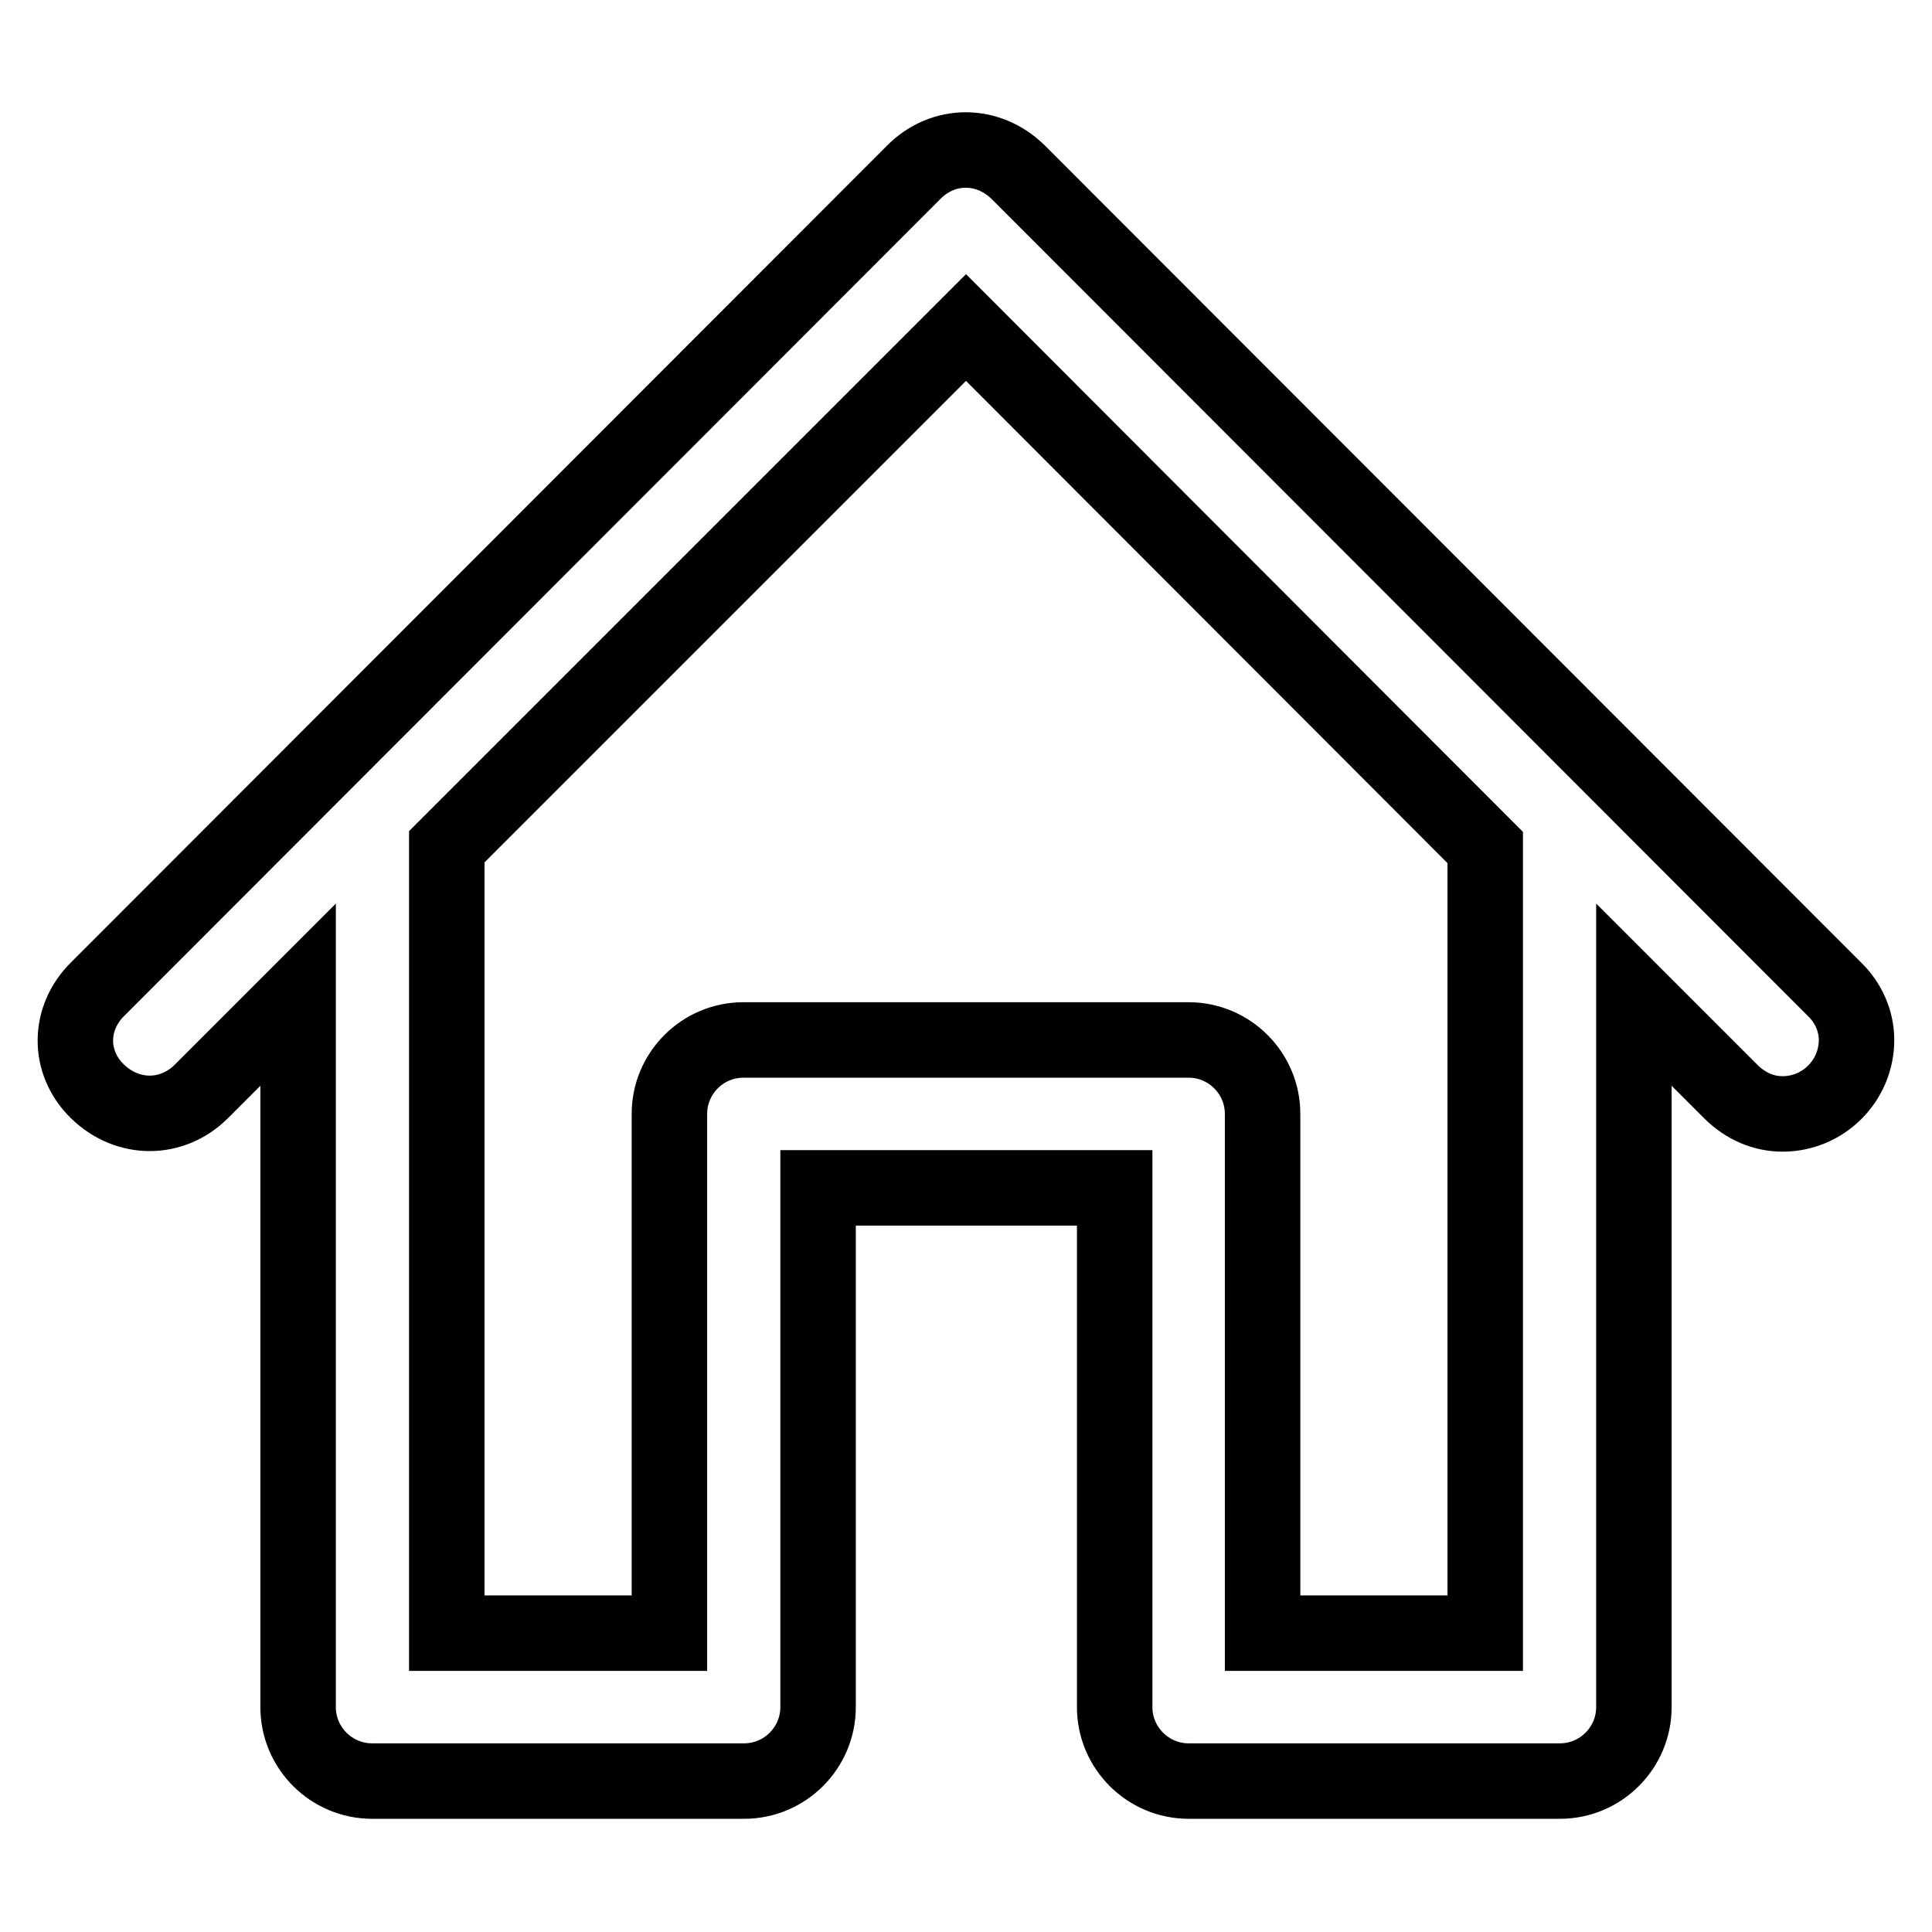 <?xml version="1.0" encoding="utf-8"?>
<!-- Svg Vector Icons : http://www.onlinewebfonts.com/icon -->
<!DOCTYPE svg PUBLIC "-//W3C//DTD SVG 1.1//EN" "http://www.w3.org/Graphics/SVG/1.1/DTD/svg11.dtd">
<svg version="1.1" xmlns="http://www.w3.org/2000/svg" xmlns:xlink="http://www.w3.org/1999/xlink" x="0px" y="0px" viewBox="0 0 256 256" enable-background="new 0 0 256 256" xml:space="preserve">
<g> <path stroke-width="10" fill-opacity="0" stroke="#000000"  d="M246,137.8c0,5.4-4.4,9.8-9.8,9.8c-2.5,0-4.9-1-6.9-3l0,0l-12.8-12.8v94.4c0,5.4-4.4,9.8-9.8,9.8h-49.2 c-5.4,0-9.8-4.4-9.8-9.8v-68.8h-39.3v68.8c0,5.4-4.4,9.8-9.8,9.8H49.3c-5.4,0-9.8-4.4-9.8-9.8v-94.4l-12.8,12.8l0,0 c-3.9,3.9-9.8,3.9-13.8,0C9,140.8,9,134.9,13,131l0,0l0,0L121.1,22.8l0,0c3.9-3.9,9.8-3.9,13.8,0l0,0L243,131l0,0 C245,132.9,246,135.4,246,137.8z M128,43.4l-68.8,68.8v104.2h29.5v-68.8c0-5.4,4.4-9.8,9.8-9.8h59c5.4,0,9.8,4.4,9.8,9.8v68.8h29.5 V112.3L128,43.4z"/></g>
</svg>